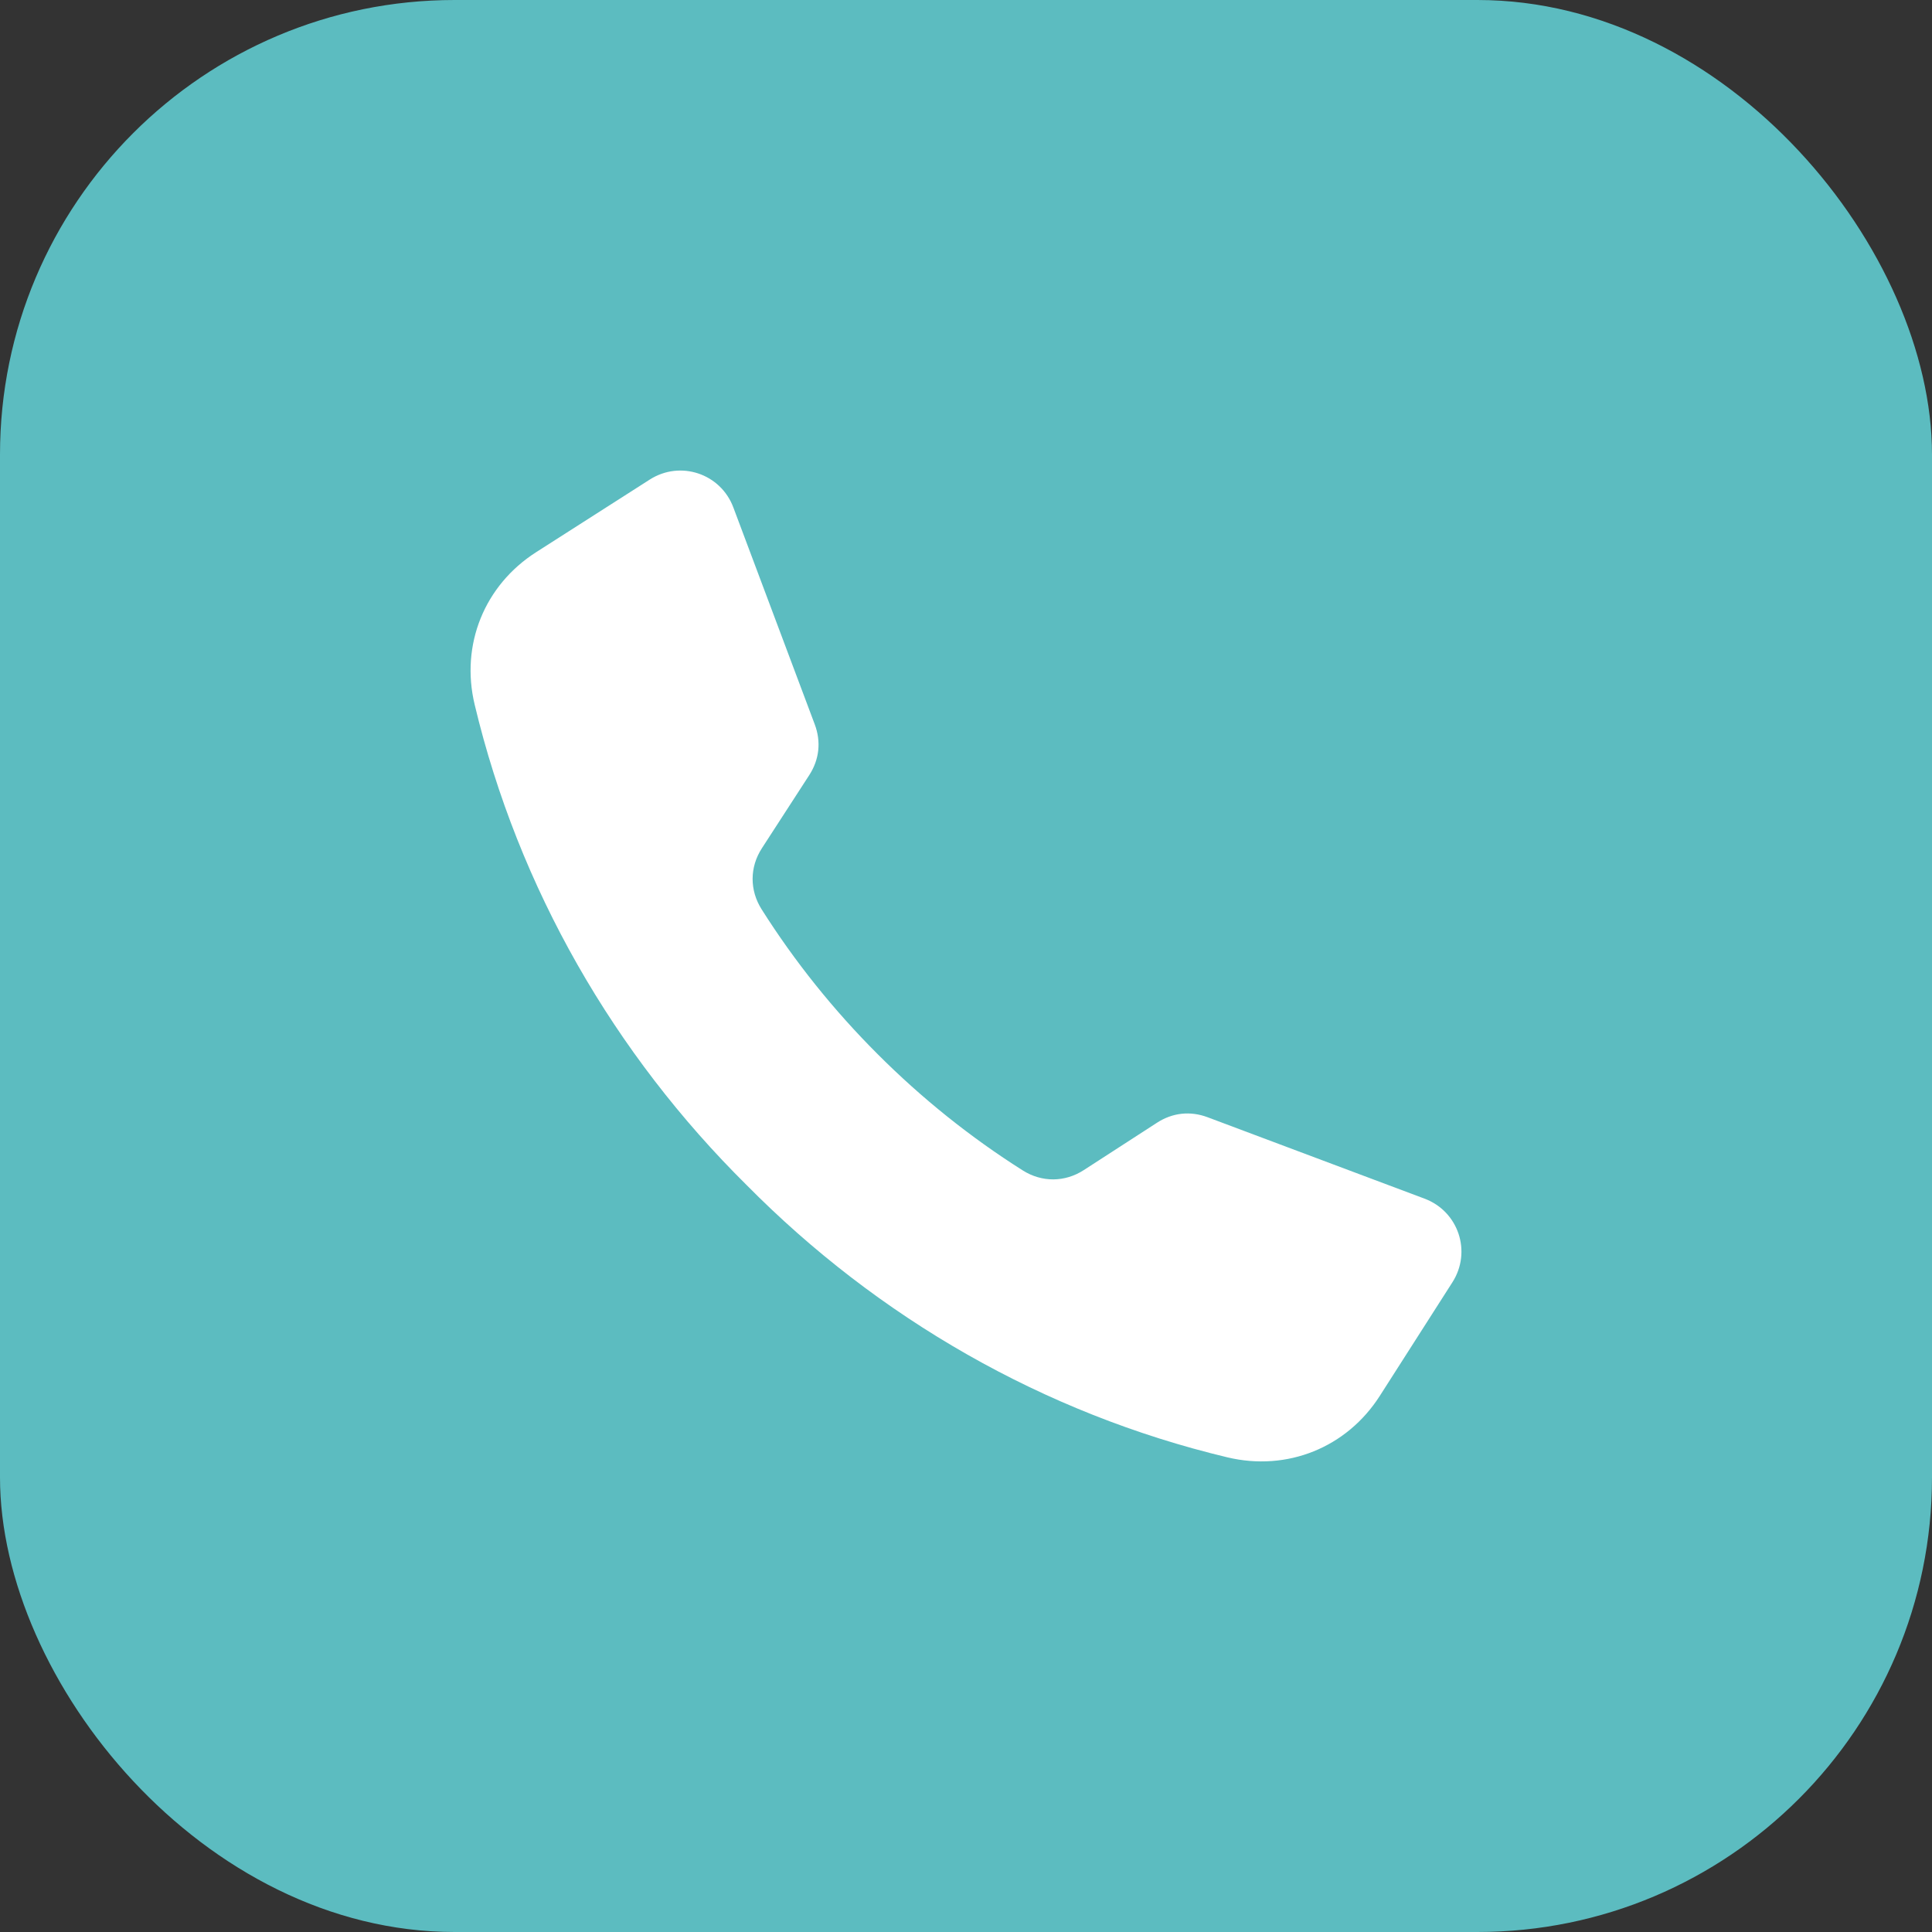 <?xml version="1.0" encoding="UTF-8"?> <svg xmlns="http://www.w3.org/2000/svg" width="34" height="34" viewBox="0 0 34 34" fill="none"><rect x="0" y="0" width="34" height="34" fill="#333333" stroke="none"/><rect width="34" height="34" rx="8" fill="#5CBCC0"></rect><g clip-path="url(#clip0_86_345)"><path fill-rule="evenodd" clip-rule="evenodd" d="M15.447 18.553C14.673 17.78 13.986 16.924 13.403 16.002C13.19 15.665 13.192 15.26 13.409 14.926L14.242 13.64C14.419 13.366 14.453 13.053 14.338 12.747L12.906 8.931C12.682 8.333 11.972 8.096 11.434 8.44C10.768 8.866 10.102 9.291 9.436 9.717C8.525 10.299 8.101 11.346 8.353 12.399C9.126 15.638 10.812 18.553 13.142 20.858C15.447 23.189 18.362 24.874 21.601 25.647C22.654 25.898 23.701 25.475 24.283 24.564C24.709 23.898 25.134 23.232 25.56 22.566C25.904 22.028 25.667 21.318 25.069 21.094L21.253 19.662C20.947 19.547 20.634 19.581 20.36 19.759L19.074 20.591C18.74 20.808 18.335 20.81 17.998 20.597C17.076 20.014 16.22 19.327 15.447 18.553Z" fill="white"></path></g><defs><clipPath id="clip0_86_345"><rect width="18" height="18" fill="white" transform="translate(8 8)"></rect></clipPath></defs></svg> 